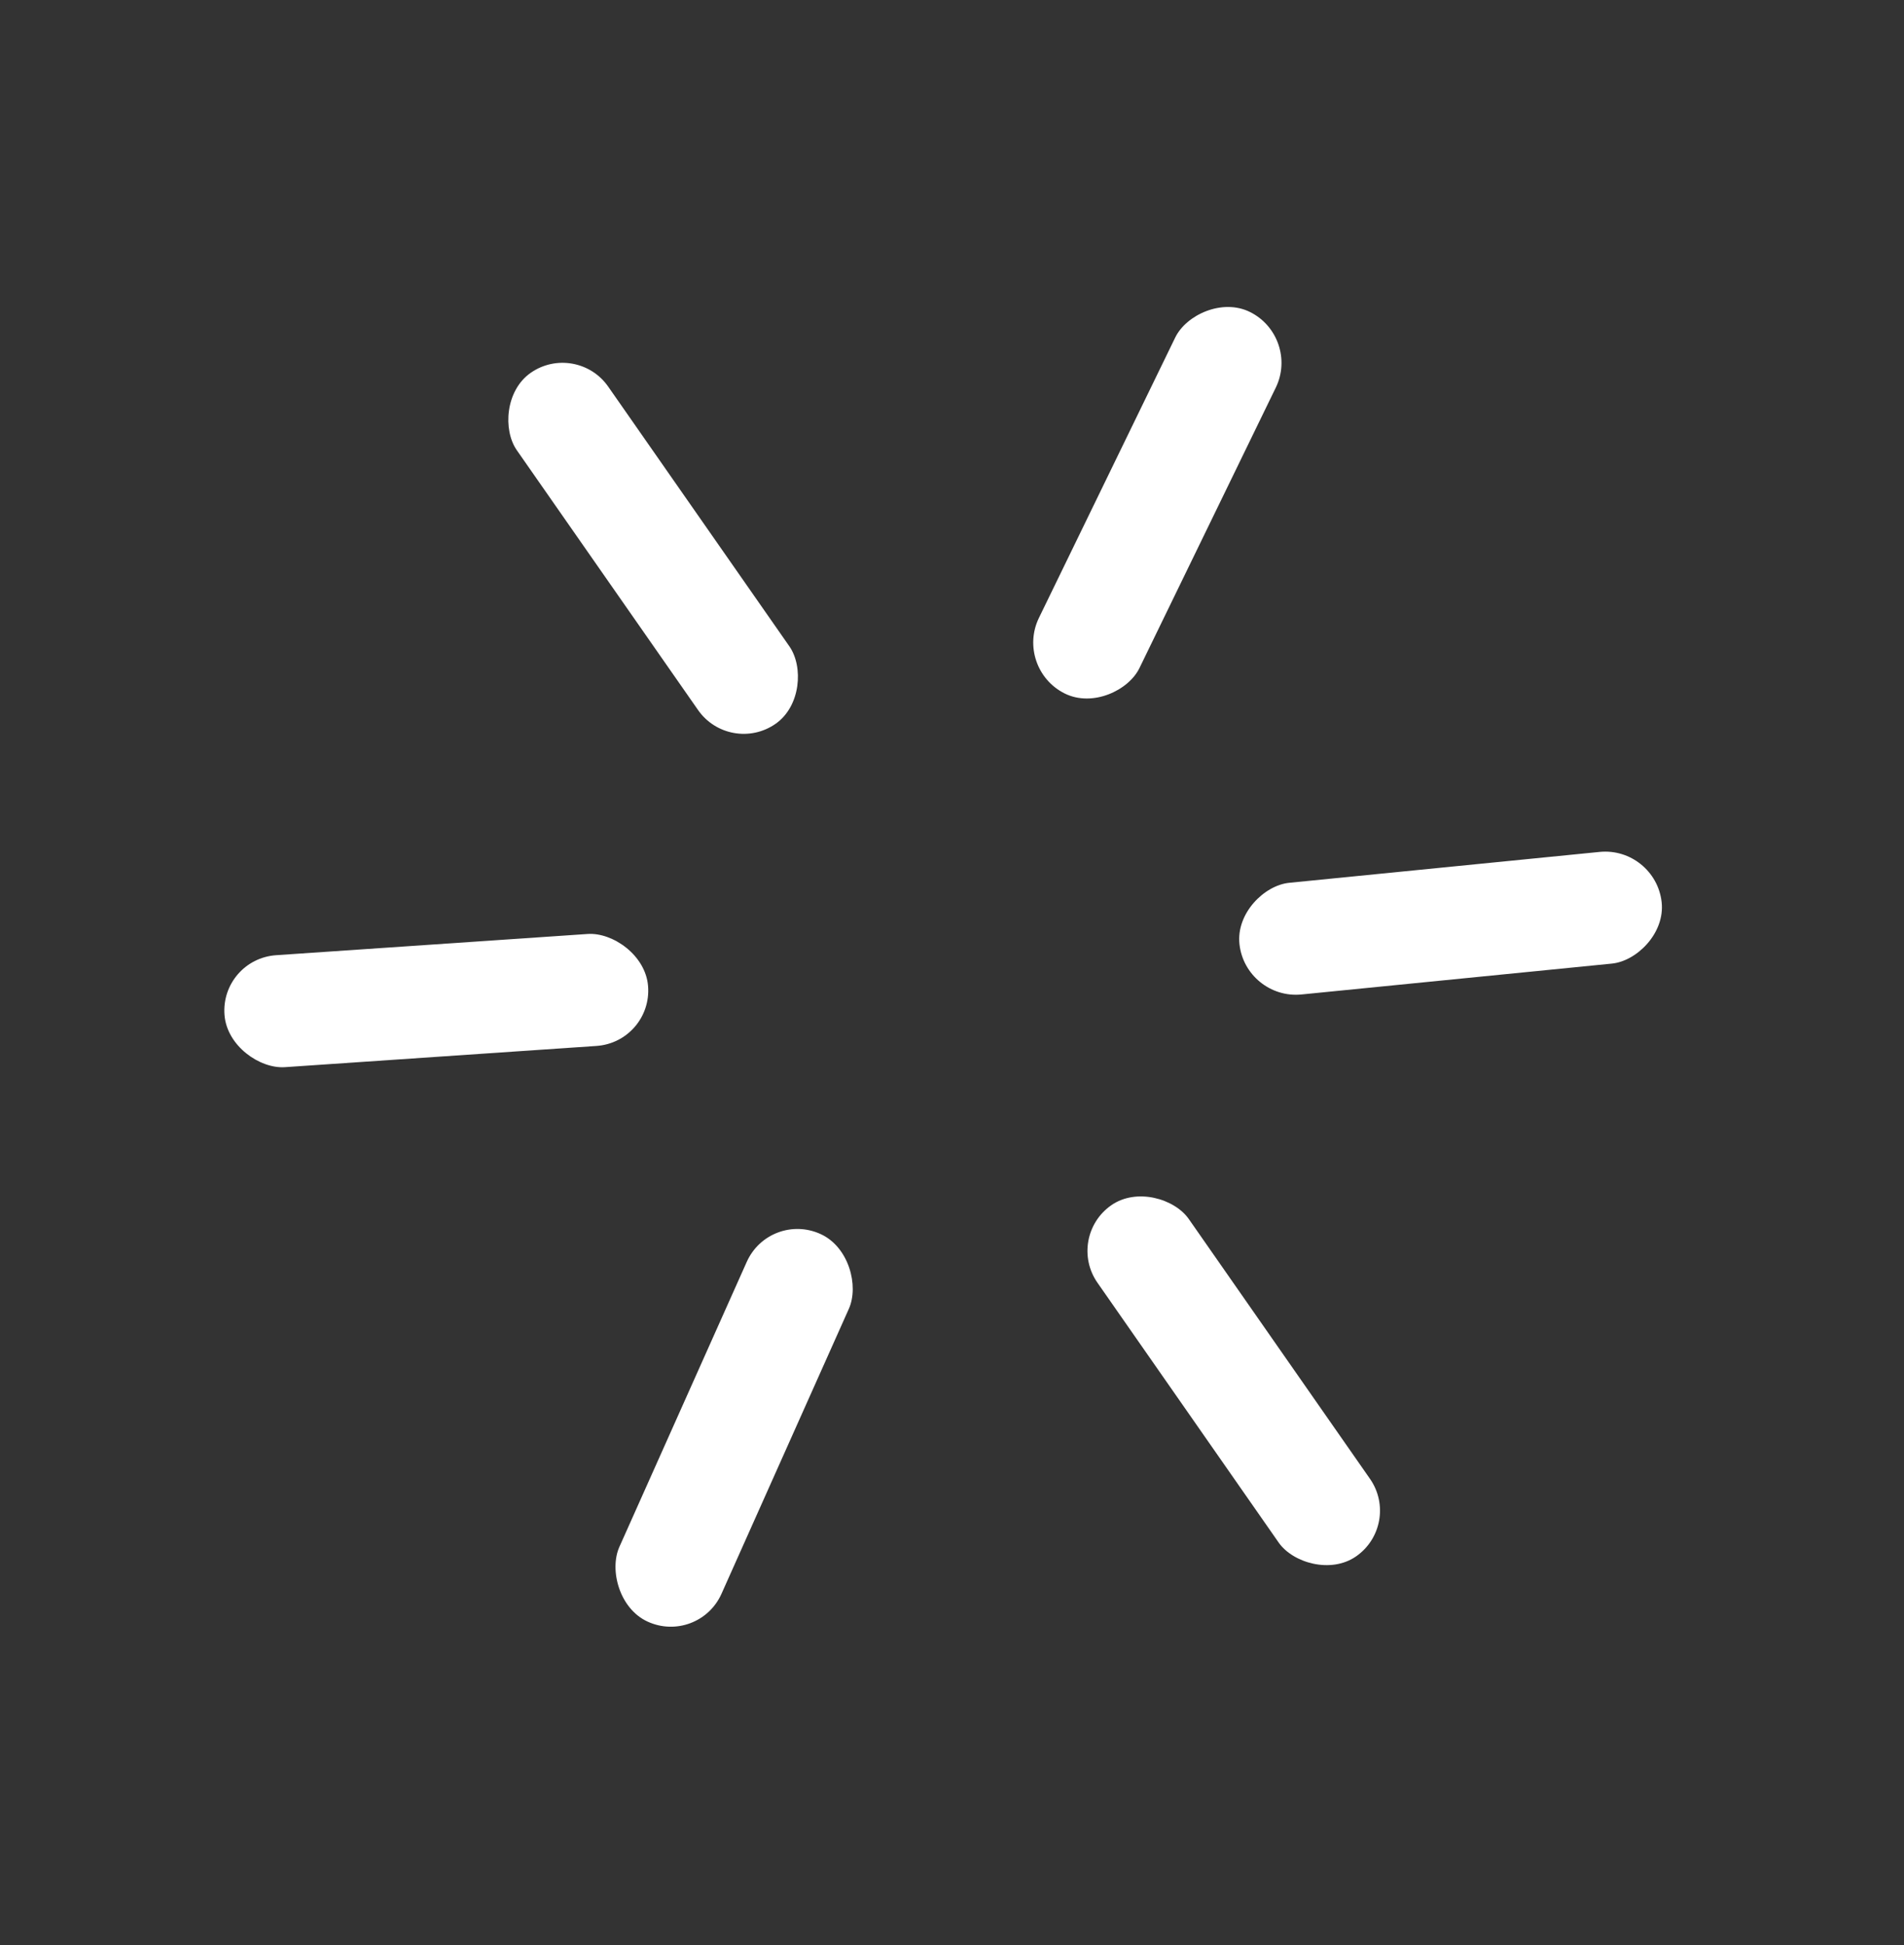 <?xml version="1.0" encoding="UTF-8"?>
<svg xmlns="http://www.w3.org/2000/svg" width="92" height="94" viewBox="0 0 92 94" fill="none">
  <rect x="0" y="0" width="92" height="94" fill="#333333" stroke="none"/>
  <rect width="5.429" height="20.502" rx="2.714" transform="matrix(0.109 0.994 -0.995 0.099 79.994 40.898)" fill="white"></rect>
  <rect width="5.429" height="20.502" rx="2.714" transform="matrix(-0.895 -0.446 -0.437 0.899 62.832 16.289)" fill="white"></rect>
  <rect x="51.49" y="59.779" width="5.381" height="20.684" rx="2.69" transform="rotate(-34.891 51.49 59.779)" fill="white"></rect>
  <rect width="5.381" height="20.684" rx="2.69" transform="matrix(0.82 -0.572 -0.572 -0.82 35.268 36.516)" fill="white"></rect>
  <rect width="5.427" height="20.508" rx="2.713" transform="matrix(-0.909 -0.418 0.408 -0.913 33.755 79.493)" fill="white"></rect>
  <rect width="5.427" height="20.508" rx="2.713" transform="matrix(0.078 0.997 0.998 -0.068 10.636 46.342)" fill="white"></rect>
</svg>
